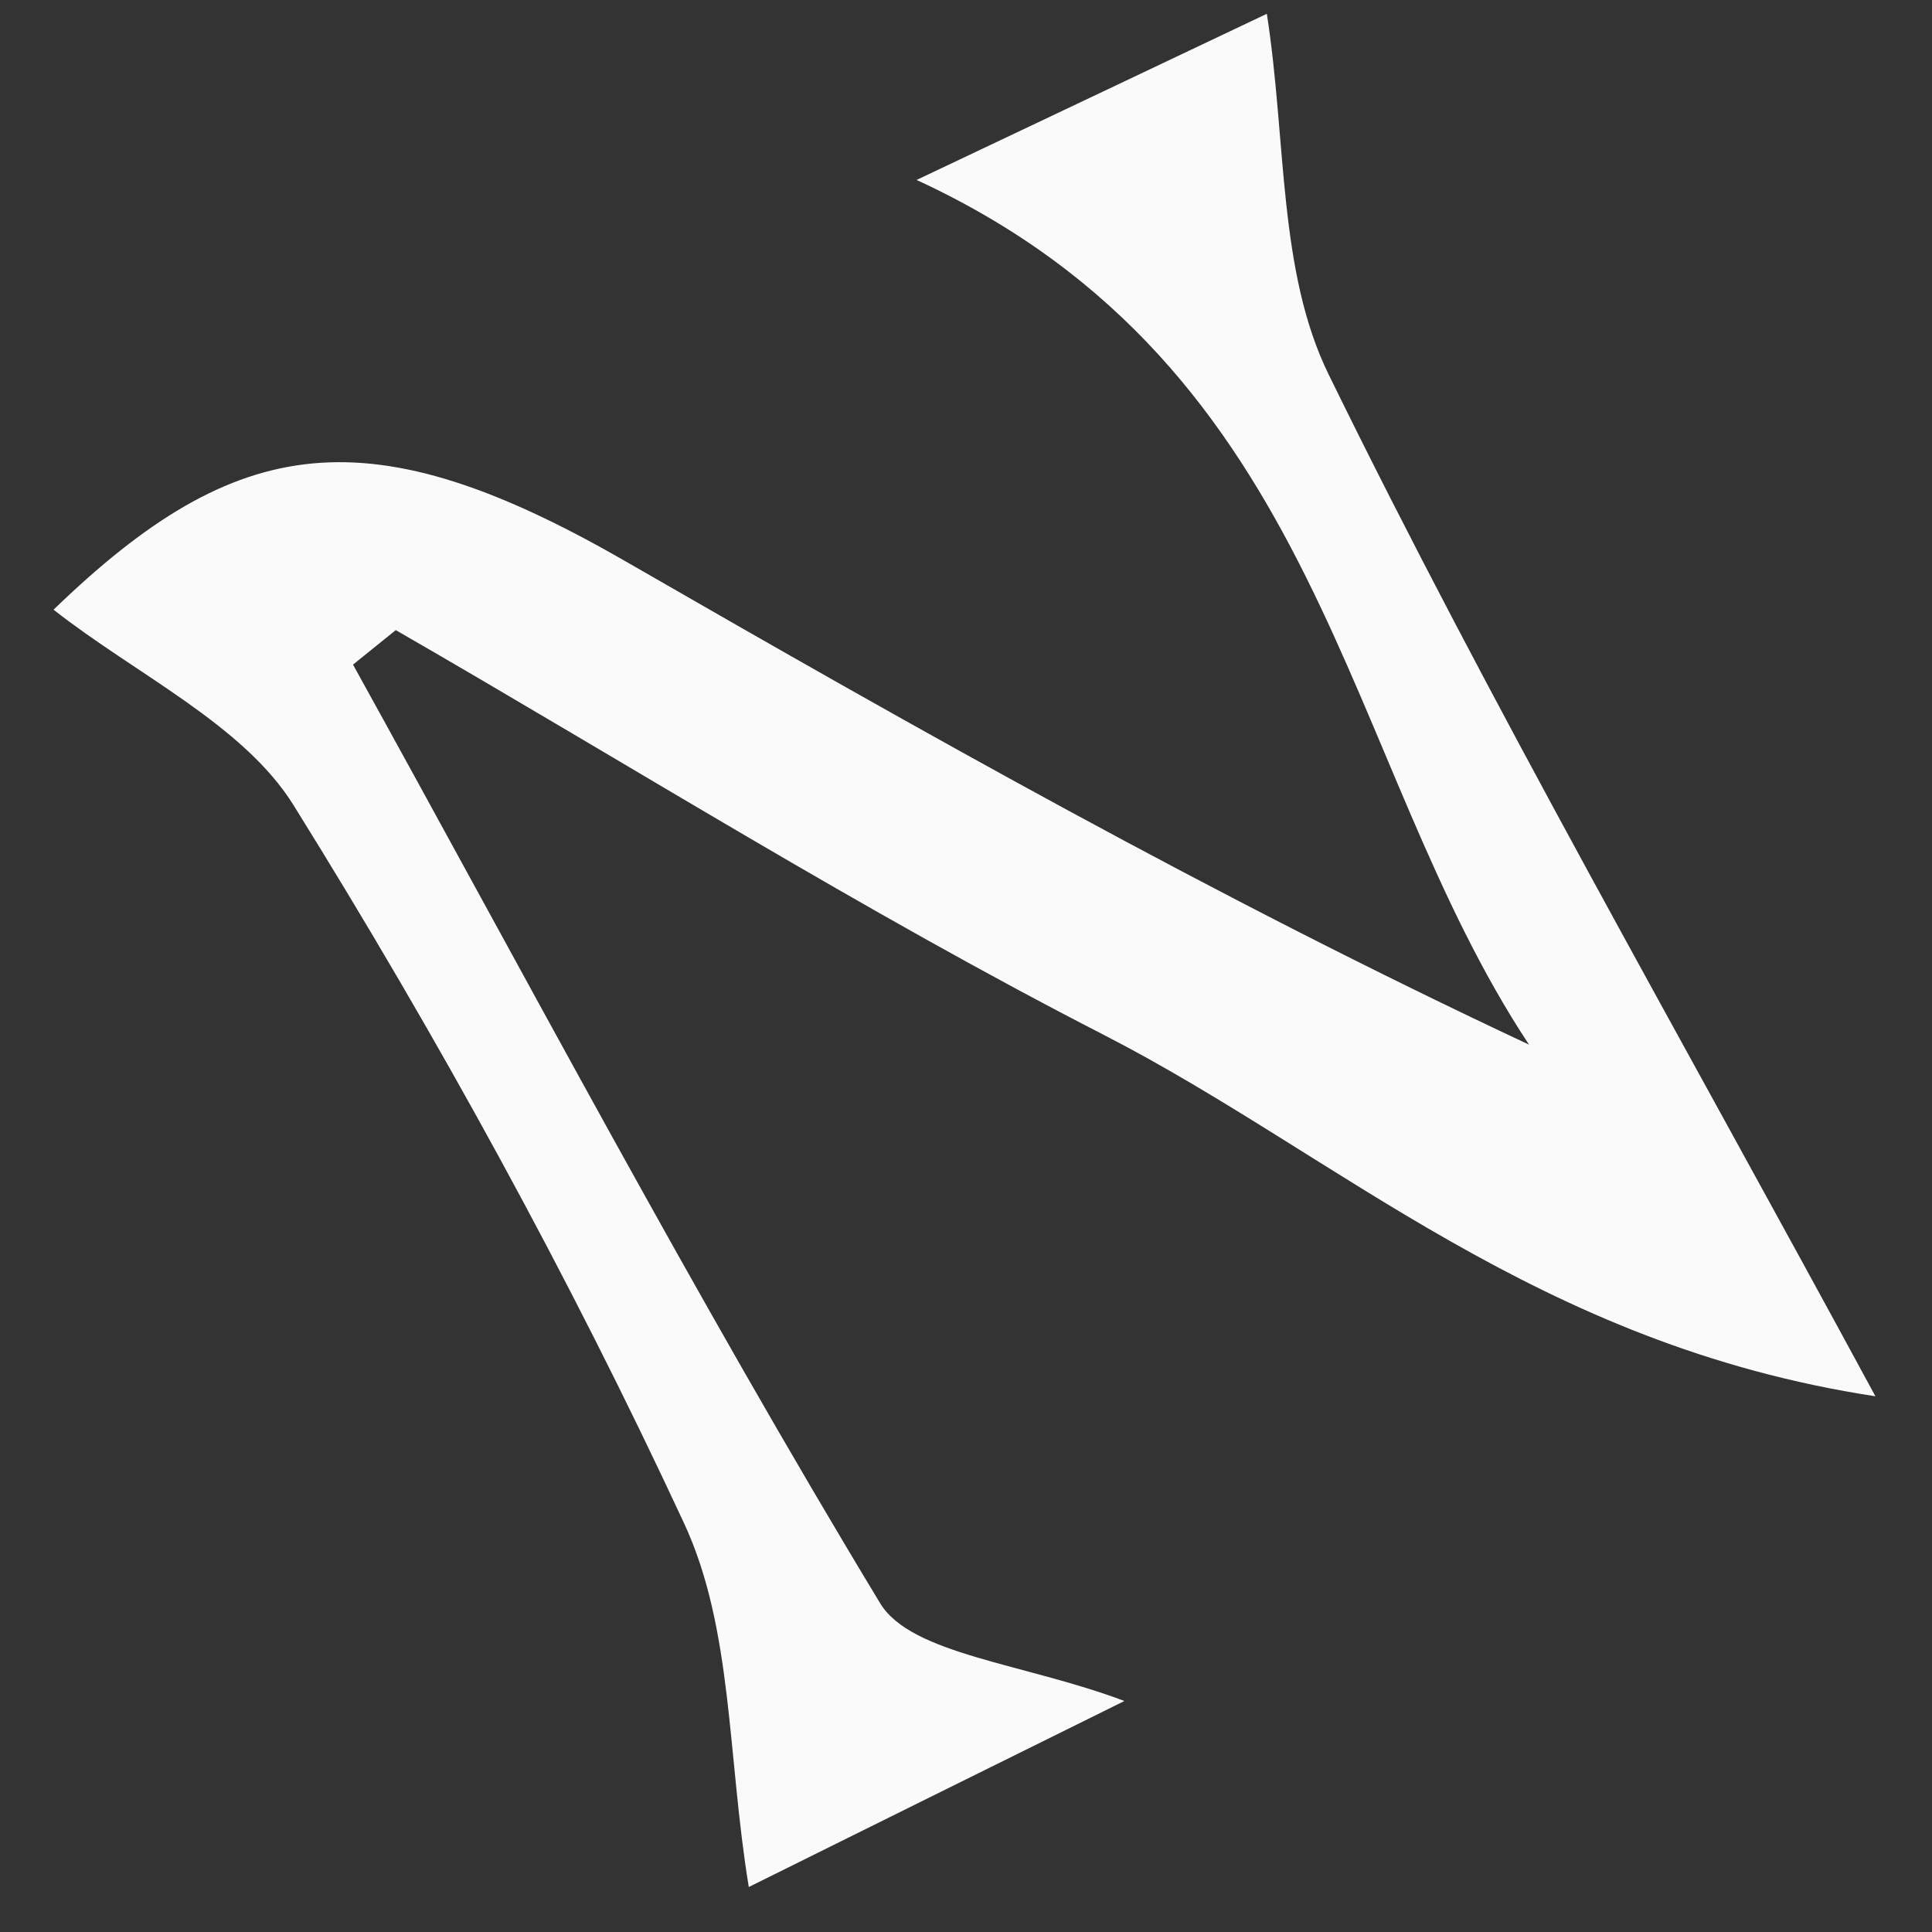 ﻿<?xml version="1.0" encoding="utf-8"?>
<svg version="1.1" xmlns:xlink="http://www.w3.org/1999/xlink" width="7px" height="7px" xmlns="http://www.w3.org/2000/svg">
  <rect width="100%" height="100%" fill="#333333" stroke="none"/>
  <g transform="matrix(1 0 0 1 -601 -2690 )">
    <path d="M 5.54 3.785  C 4.855 2.75  4.805 1.337  3.321 0.652  C 3.767 0.441  4.248 0.212  4.59 0.05  C 4.662 0.513  4.63 0.983  4.815 1.359  C 5.399 2.552  6.064 3.709  6.795 5.059  C 5.569 4.872  4.847 4.185  4.002 3.751  C 3.123 3.3  2.288 2.775  1.434 2.283  C 1.383 2.324  1.331 2.366  1.279 2.408  C 1.908 3.545  2.515 4.695  3.189 5.809  C 3.302 5.995  3.71 6.026  4.074 6.163  C 3.573 6.411  3.083 6.653  2.713 6.837  C 2.635 6.362  2.656 5.9  2.478 5.518  C 2.064 4.627  1.586 3.757  1.064 2.918  C 0.882 2.625  0.493 2.444  0.194 2.209  C 0.862 1.563  1.34 1.499  2.272 2.037  C 3.331 2.647  4.396 3.249  5.54 3.785  Z " fill-rule="nonzero" fill="#fafafa" stroke="none" transform="matrix(1 0 0 1 601 2690 )" />
  </g>
</svg>